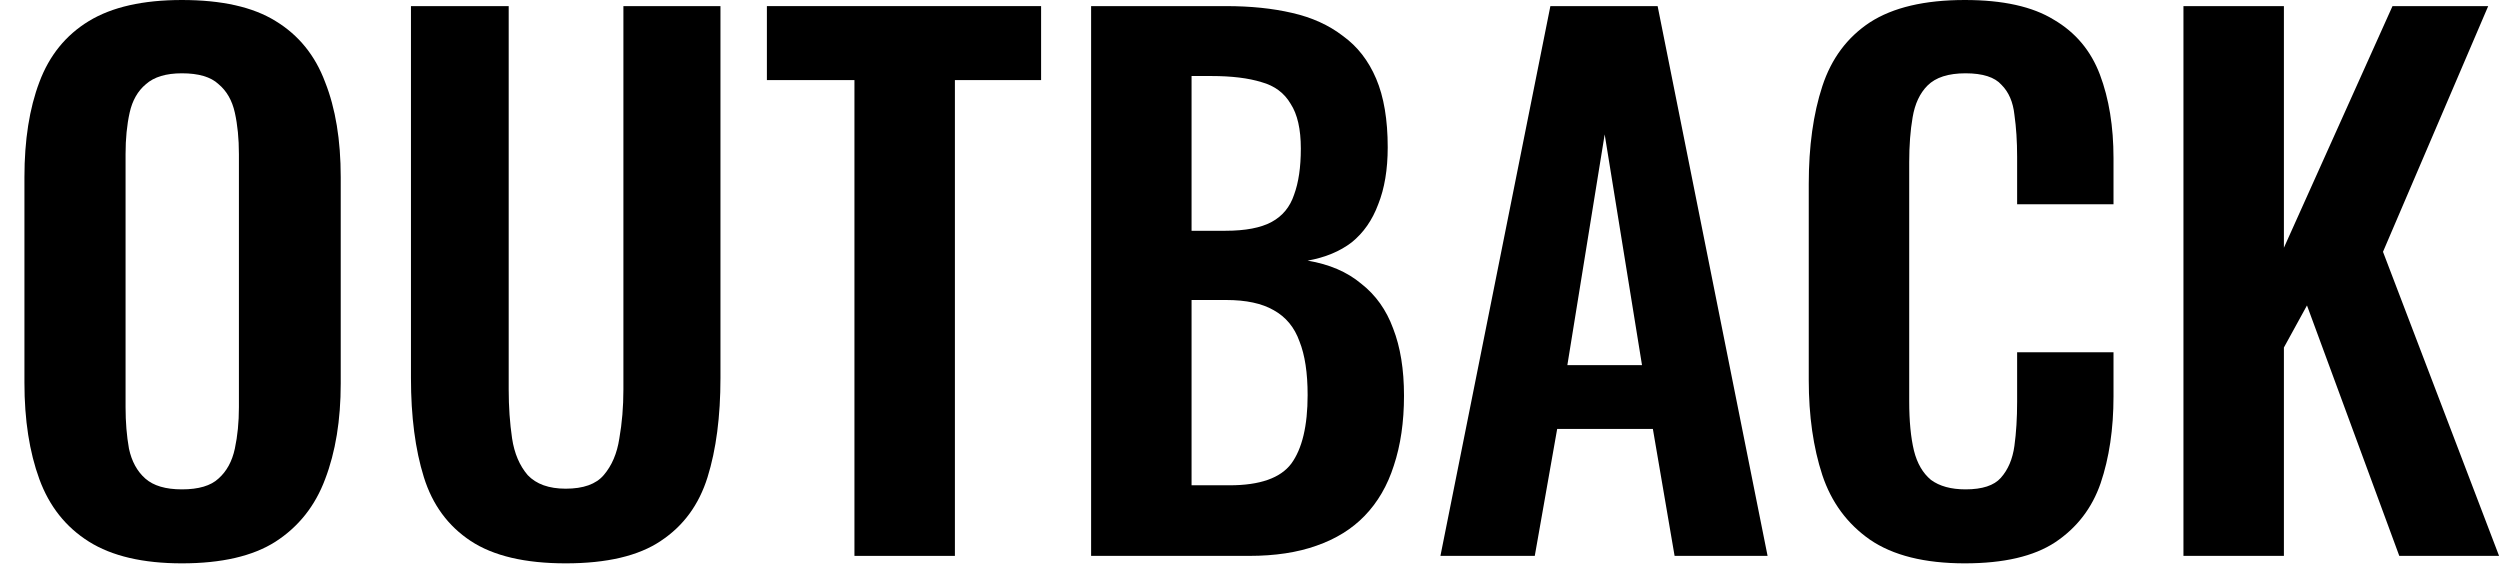 <svg xmlns="http://www.w3.org/2000/svg" fill="none" viewBox="0 0 2210 503" height="503" width="2210">
<path fill="black" d="M1930.17 491.4V5.4H2018.97V219L2114.97 5.4H2199.57L2106.57 222.6L2209.17 491.4H2120.97L2039.37 270L2018.97 307.2V491.4H1930.17Z"></path>
<path fill="black" d="M1736.94 498C1701.34 498 1673.34 491 1652.94 477C1632.94 463 1618.94 444 1610.94 420C1602.94 395.6 1598.94 367.6 1598.94 336V162.6C1598.94 129.4 1602.94 100.6 1610.94 76.2C1618.94 51.8 1632.94 33 1652.94 19.8C1673.34 6.6 1701.34 0 1736.94 0C1770.54 0 1796.74 5.8 1815.54 17.4C1834.74 28.6 1848.34 44.8 1856.34 66C1864.34 87.2 1868.34 111.8 1868.34 139.8V180.6H1783.14V138.6C1783.14 125 1782.34 112.6 1780.74 101.4C1779.54 90.2 1775.74 81.4 1769.34 75C1763.34 68.2 1752.74 64.8 1737.54 64.8C1722.34 64.8 1711.14 68.4 1703.94 75.6C1697.14 82.4 1692.74 91.8 1690.74 103.8C1688.74 115.4 1687.74 128.6 1687.74 143.4V354.6C1687.74 372.2 1689.14 386.8 1691.94 398.4C1694.74 409.6 1699.74 418.2 1706.94 424.2C1714.54 429.8 1724.74 432.6 1737.54 432.6C1752.34 432.6 1762.74 429.2 1768.74 422.4C1775.14 415.2 1779.14 405.8 1780.74 394.2C1782.34 382.6 1783.14 369.6 1783.14 355.2V311.4H1868.34V350.4C1868.34 379.2 1864.54 404.8 1856.94 427.2C1849.34 449.2 1835.94 466.6 1816.74 479.4C1797.94 491.8 1771.34 498 1736.94 498Z"></path>
<path fill="black" d="M1273.34 491.4L1370.54 5.4H1465.34L1562.54 491.4H1480.34L1461.14 379.2H1376.54L1356.74 491.4H1273.34ZM1385.54 322.8H1451.54L1418.54 118.8L1385.54 322.8Z"></path>
<path fill="black" d="M964.542 491.4V5.4H1083.94C1105.54 5.4 1124.94 7.4 1142.14 11.4C1159.74 15.4 1174.74 22.2 1187.14 31.8C1199.94 41 1209.74 53.6 1216.54 69.6C1223.34 85.6 1226.74 105.8 1226.74 130.2C1226.74 149.8 1223.94 166.6 1218.34 180.6C1213.14 194.6 1205.34 205.8 1194.94 214.2C1184.54 222.2 1171.54 227.6 1155.94 230.4C1175.14 233.6 1190.94 240.4 1203.34 250.8C1216.14 260.8 1225.54 274 1231.54 290.4C1237.94 306.8 1241.14 326.6 1241.14 349.8C1241.14 373 1238.14 393.6 1232.14 411.6C1226.54 429.2 1217.94 444 1206.34 456C1195.14 467.6 1180.94 476.4 1163.74 482.4C1146.94 488.4 1127.14 491.4 1104.34 491.4H964.542ZM1053.34 429H1086.94C1113.74 429 1131.94 422.6 1141.54 409.8C1151.14 396.6 1155.94 376.4 1155.94 349.2C1155.94 329.6 1153.54 313.8 1148.74 301.8C1144.34 289.4 1136.74 280.2 1125.94 274.2C1115.54 268.2 1101.54 265.2 1083.94 265.2H1053.34V429ZM1053.34 204H1083.34C1100.94 204 1114.54 201.4 1124.14 196.2C1133.74 191 1140.34 183 1143.94 172.2C1147.94 161.4 1149.94 147.8 1149.94 131.4C1149.94 114.2 1146.94 101 1140.94 91.8C1135.34 82.2 1126.74 75.8 1115.14 72.6C1103.54 69 1088.74 67.2 1070.74 67.2H1053.34V204Z"></path>
<path fill="black" d="M755.33 491.4V70.8H677.93V5.4H920.33V70.8H844.13V491.4H755.33Z"></path>
<path fill="black" d="M500.086 498C464.086 498 436.086 491.4 416.086 478.2C396.086 465 382.286 446.2 374.686 421.8C367.086 397.4 363.286 368.2 363.286 334.2V5.4H449.686V344.4C449.686 359.6 450.686 374 452.686 387.6C454.686 400.8 459.286 411.6 466.486 420C474.086 428 485.286 432 500.086 432C515.686 432 526.886 428 533.686 420C540.886 411.6 545.486 400.8 547.486 387.6C549.886 374 551.086 359.6 551.086 344.4V5.4H636.886V334.2C636.886 368.2 633.086 397.4 625.486 421.8C617.886 446.2 604.086 465 584.086 478.2C564.486 491.4 536.486 498 500.086 498Z"></path>
<path fill="black" d="M160.801 498C126.401 498 99.001 491.6 78.601 478.8C58.201 466 43.601 447.6 34.801 423.6C26.001 399.6 21.601 371.2 21.601 338.4V156.6C21.601 123.8 26.001 95.8 34.801 72.6C43.601 49 58.201 31 78.601 18.6C99.001 6.2 126.401 0 160.801 0C196.001 0 223.601 6.2 243.601 18.6C264.001 31 278.601 49 287.401 72.6C296.601 95.8 301.201 123.8 301.201 156.6V339C301.201 371.4 296.601 399.6 287.401 423.6C278.601 447.2 264.001 465.6 243.601 478.8C223.601 491.6 196.001 498 160.801 498ZM160.801 432.6C175.601 432.6 186.401 429.4 193.201 423C200.401 416.6 205.201 407.8 207.601 396.6C210.001 385.4 211.201 373.2 211.201 360V136.2C211.201 122.6 210.001 110.4 207.601 99.6C205.201 88.8 200.401 80.4 193.201 74.4C186.401 68 175.601 64.8 160.801 64.8C146.801 64.8 136.201 68 129.001 74.4C121.801 80.4 117.001 88.8 114.601 99.6C112.201 110.4 111.001 122.6 111.001 136.2V360C111.001 373.2 112.001 385.4 114.001 396.6C116.401 407.8 121.201 416.6 128.401 423C135.601 429.4 146.401 432.6 160.801 432.6Z"></path>
</svg>
